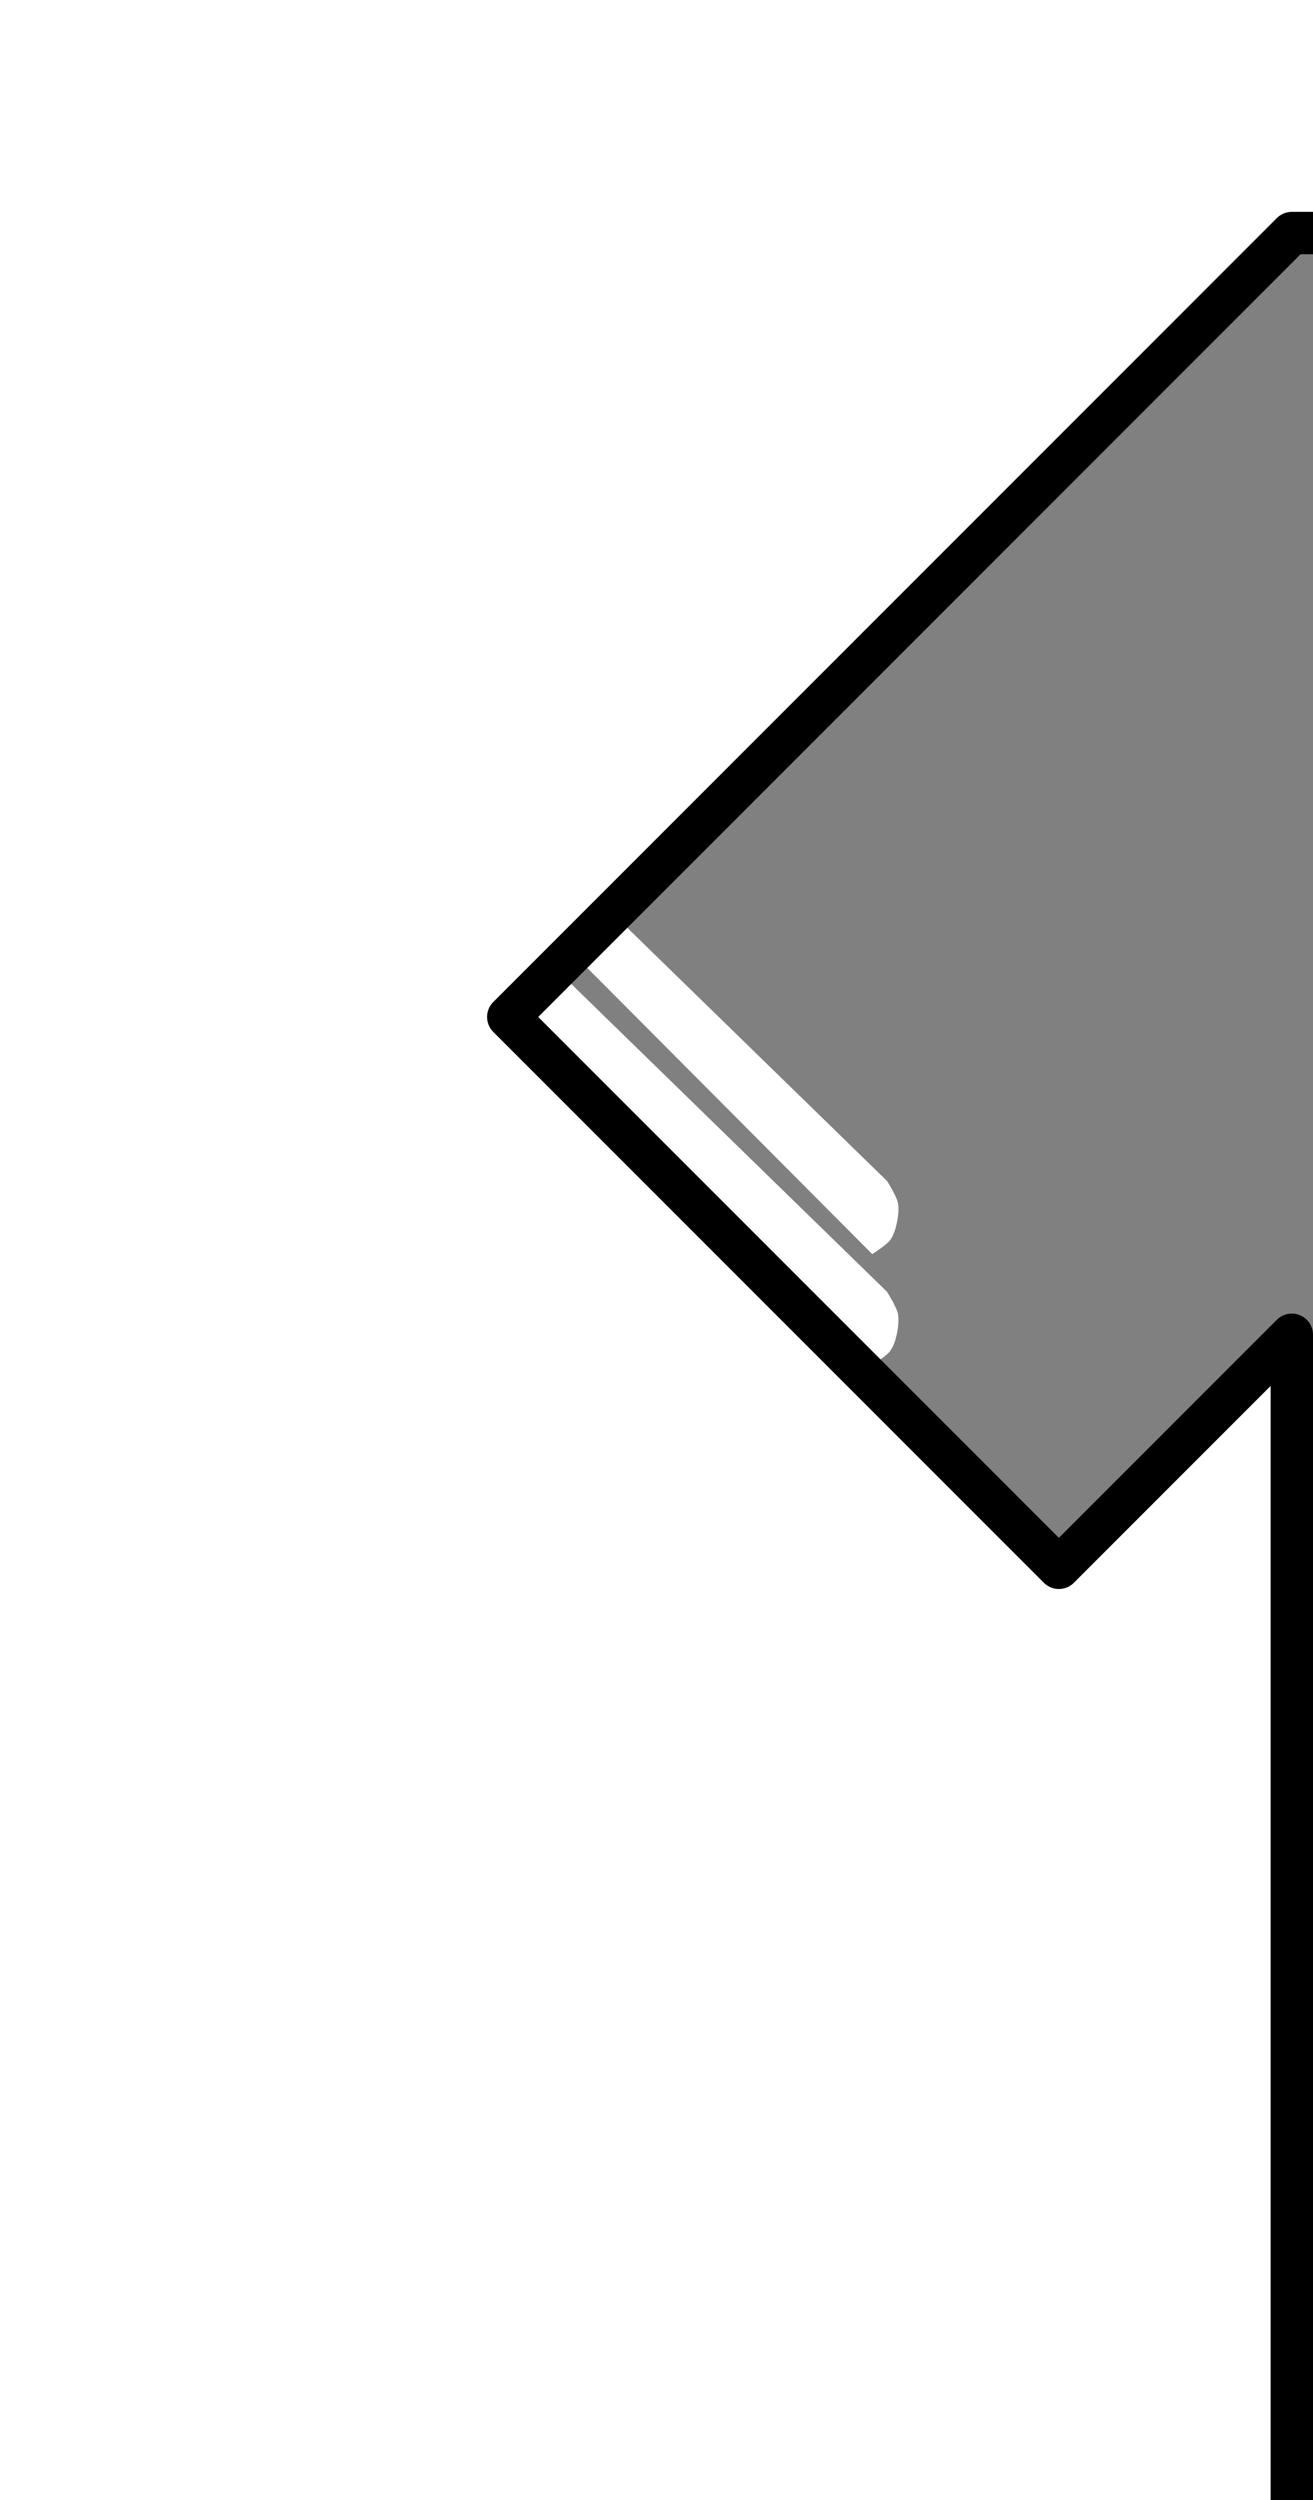 <?xml version="1.0" encoding="UTF-8" standalone="no"?>
<svg
   xmlns:dc="http://purl.org/dc/elements/1.1/"
   xmlns:cc="http://creativecommons.org/ns#"
   xmlns:rdf="http://www.w3.org/1999/02/22-rdf-syntax-ns#"
   xmlns:svg="http://www.w3.org/2000/svg"
   xmlns="http://www.w3.org/2000/svg"
   xmlns:sodipodi="http://sodipodi.sourceforge.net/DTD/sodipodi-0.dtd"
   xmlns:inkscape="http://www.inkscape.org/namespaces/inkscape"
   version="1.0"
   width="31"
   height="59"
   viewBox="0 0 31 59"
   xml:space="preserve"
   id="svg2"
   sodipodi:version="0.32"
   inkscape:version="0.46"
   sodipodi:docname="Kit_left_arm.svg"
   inkscape:output_extension="org.inkscape.output.svg.inkscape"><rect x="0" y="0" width="31" height="59" fill="#808080" stroke="none"/><sodipodi:namedview
     inkscape:window-height="750"
     inkscape:window-width="1280"
     inkscape:pageshadow="2"
     inkscape:pageopacity="0.0"
     guidetolerance="10.0"
     gridtolerance="10.0"
     objecttolerance="10.0"
     borderopacity="1.0"
     bordercolor="#666666"
     pagecolor="#ffffff"
     id="base"
     showgrid="false"
     inkscape:zoom="7.8305085"
     inkscape:cx="12.35358"
     inkscape:cy="29.459666"
     inkscape:window-x="-8"
     inkscape:window-y="-8"
     inkscape:current-layer="svg2" /><defs
     id="defs4"><inkscape:perspective
       sodipodi:type="inkscape:persp3d"
       inkscape:vp_x="0 : 29.5 : 1"
       inkscape:vp_y="0 : 1000 : 0"
       inkscape:vp_z="31 : 29.5 : 1"
       inkscape:persp3d-origin="15.5 : 19.666667 : 1"
       id="perspective13" /><inkscape:perspective
       id="perspective2467"
       inkscape:persp3d-origin="372.04724 : 350.78739 : 1"
       inkscape:vp_z="744.09448 : 526.18109 : 1"
       inkscape:vp_y="0 : 1000 : 0"
       inkscape:vp_x="0 : 526.18109 : 1"
       sodipodi:type="inkscape:persp3d" /></defs><path
     style="fill:#ffffff;fill-rule:evenodd;stroke:none;stroke-width:1px;stroke-linecap:butt;stroke-linejoin:miter;stroke-opacity:1;fill-opacity:1"
     d="M 13.473,23.21 L 20.944,30.49 L 21.199,31.001 L 21.167,31.511 L 21.008,31.894 L 20.593,32.214 L 12.26,23.849 L 13.473,23.21 z"
     id="path2473" /><path
     id="path3245"
     d="M 13.473,23.21 L 20.944,30.49 C 20.944,30.49 21.167,30.841 21.199,31.001 C 21.232,31.16 21.199,31.376 21.167,31.511 C 21.136,31.647 21.093,31.783 21.008,31.894 C 20.922,32.006 20.593,32.214 20.593,32.214 L 12.26,23.849 L 13.473,23.21 z"
     style="fill:#ffffff;fill-rule:evenodd;stroke:none;stroke-width:1px;stroke-linecap:butt;stroke-linejoin:miter;stroke-opacity:1;fill-opacity:1"
     sodipodi:nodetypes="cczzzccc" /><path
     sodipodi:nodetypes="cczzzccc"
     style="fill:#ffffff;fill-opacity:1;fill-rule:evenodd;stroke:none;stroke-width:1px;stroke-linecap:butt;stroke-linejoin:miter;stroke-opacity:1"
     d="M 13.473,20.593 L 20.944,27.872 C 20.944,27.872 21.167,28.223 21.199,28.383 C 21.232,28.542 21.199,28.758 21.167,28.893 C 21.136,29.029 21.093,29.165 21.008,29.277 C 20.922,29.388 20.593,29.596 20.593,29.596 L 12.26,21.231 L 13.473,20.593 z"
     id="path3247" /><a
     id="a6"><path
       d="M -1.5,-9.5 L -1.312,64.281 L 30.5,64.281 L 30.5,31.5 L 25,37 L 12,24 L 30.5,5.5 L 35.5,5.5 L 35.5,-9.5 L -1.5,-9.5 z"
       style="fill:#ffffff;stroke:#000000;stroke-linecap:square;stroke-linejoin:round"
       id="path8" /></a></svg>